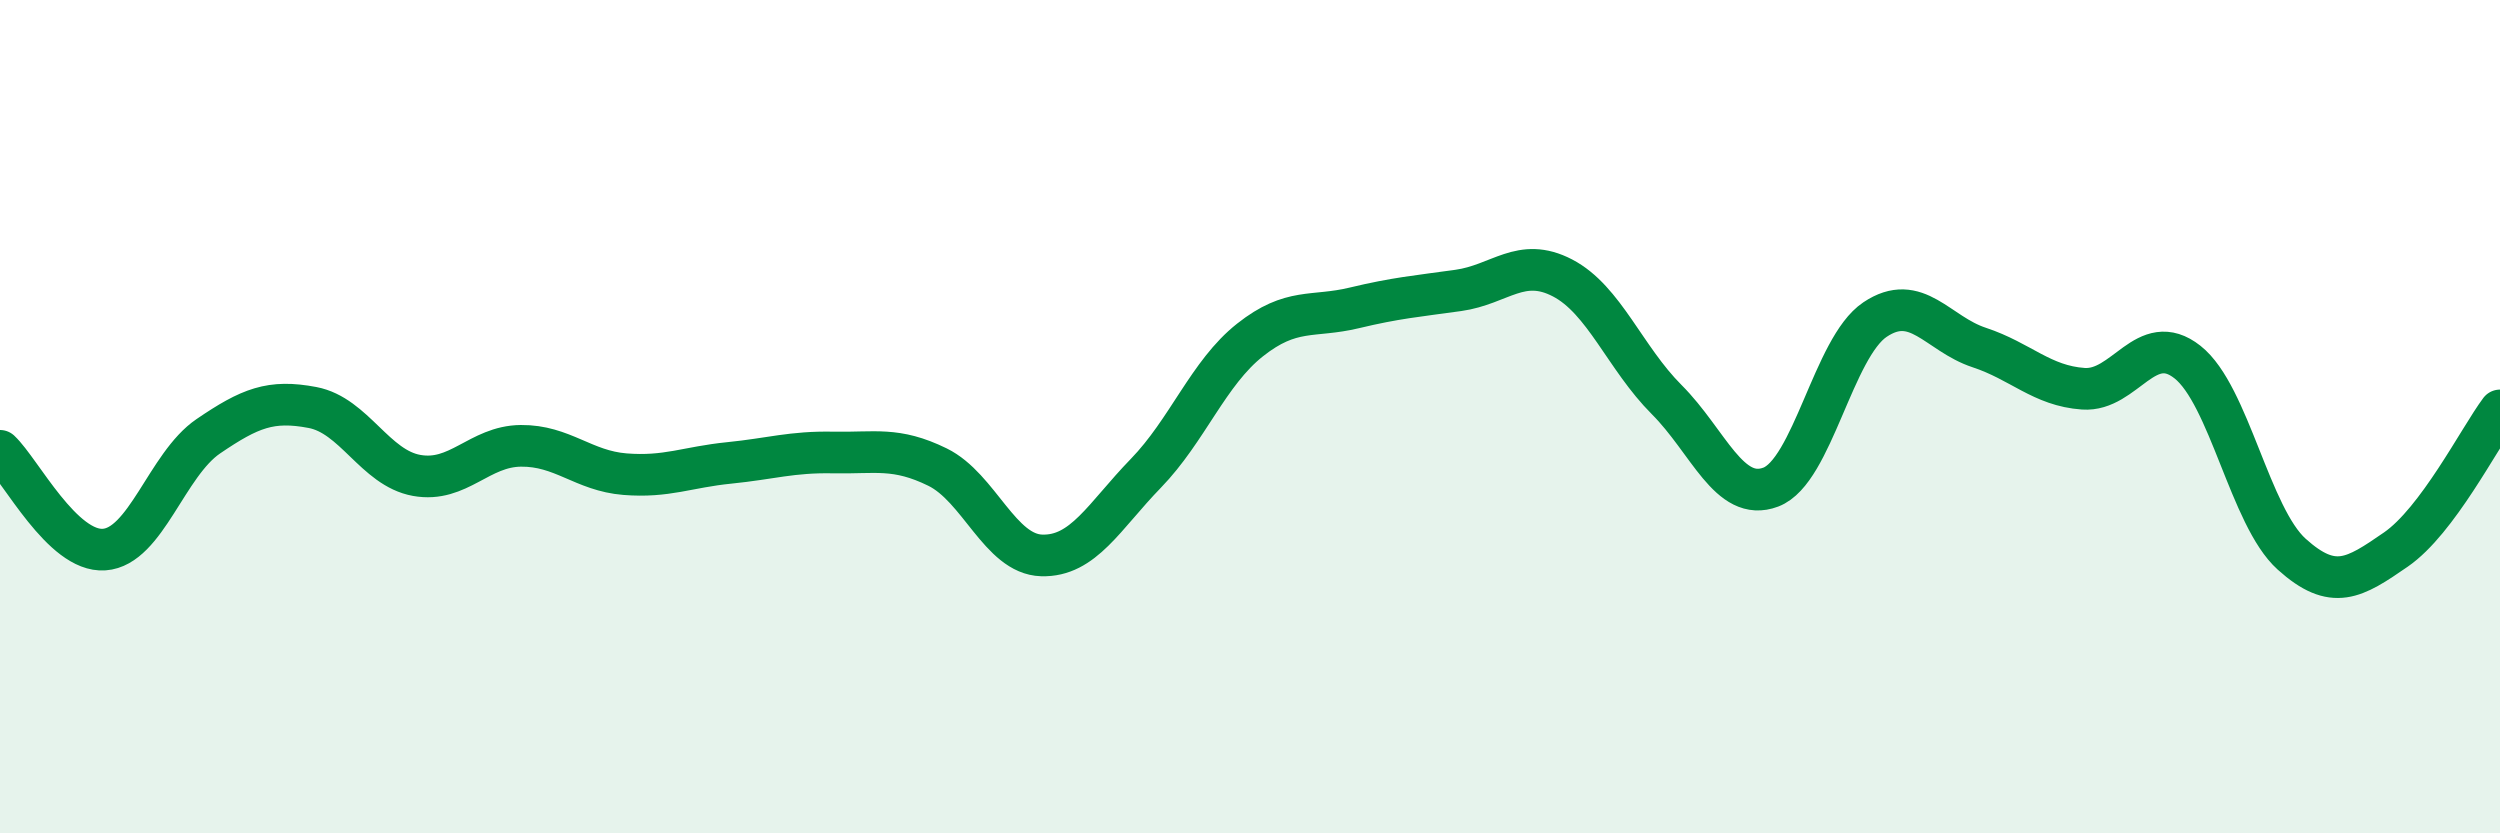 
    <svg width="60" height="20" viewBox="0 0 60 20" xmlns="http://www.w3.org/2000/svg">
      <path
        d="M 0,10.82 C 0.5,11.29 1.5,13.26 2.5,13.19 C 3.5,13.12 4,11.15 5,10.47 C 6,9.79 6.5,9.59 7.5,9.78 C 8.5,9.97 9,11.23 10,11.41 C 11,11.59 11.5,10.71 12.5,10.7 C 13.5,10.69 14,11.3 15,11.38 C 16,11.46 16.5,11.21 17.5,11.11 C 18.5,11.01 19,10.84 20,10.86 C 21,10.88 21.5,10.72 22.5,11.21 C 23.5,11.7 24,13.3 25,13.33 C 26,13.36 26.5,12.39 27.5,11.36 C 28.5,10.33 29,8.95 30,8.16 C 31,7.37 31.5,7.63 32.5,7.39 C 33.5,7.15 34,7.11 35,6.97 C 36,6.83 36.5,6.15 37.5,6.67 C 38.5,7.19 39,8.59 40,9.59 C 41,10.59 41.5,12.07 42.5,11.69 C 43.5,11.31 44,8.34 45,7.67 C 46,7 46.5,8.01 47.5,8.34 C 48.5,8.67 49,9.26 50,9.33 C 51,9.4 51.5,7.9 52.5,8.69 C 53.5,9.48 54,12.4 55,13.3 C 56,14.2 56.5,13.88 57.5,13.19 C 58.5,12.5 59.5,10.52 60,9.85L60 20L0 20Z"
        fill="#008740"
        opacity="0.1"
        stroke-linecap="round"
        stroke-linejoin="round"
      />
      <path
        d="M 0,10.82 C 0.5,11.29 1.5,13.26 2.5,13.19 C 3.5,13.12 4,11.15 5,10.47 C 6,9.79 6.5,9.59 7.5,9.78 C 8.5,9.97 9,11.23 10,11.41 C 11,11.59 11.5,10.71 12.5,10.7 C 13.5,10.69 14,11.3 15,11.38 C 16,11.46 16.5,11.21 17.5,11.11 C 18.5,11.01 19,10.84 20,10.86 C 21,10.88 21.5,10.72 22.5,11.21 C 23.5,11.7 24,13.3 25,13.33 C 26,13.36 26.5,12.39 27.5,11.36 C 28.5,10.33 29,8.95 30,8.16 C 31,7.37 31.5,7.63 32.5,7.39 C 33.5,7.15 34,7.11 35,6.97 C 36,6.83 36.5,6.15 37.5,6.67 C 38.5,7.19 39,8.59 40,9.59 C 41,10.59 41.5,12.07 42.5,11.69 C 43.5,11.31 44,8.34 45,7.67 C 46,7 46.5,8.01 47.5,8.34 C 48.5,8.67 49,9.26 50,9.33 C 51,9.4 51.5,7.9 52.5,8.69 C 53.5,9.48 54,12.4 55,13.3 C 56,14.2 56.5,13.88 57.5,13.19 C 58.5,12.5 59.5,10.52 60,9.85"
        stroke="#008740"
        stroke-width="1"
        fill="none"
        stroke-linecap="round"
        stroke-linejoin="round"
      />
    </svg>
  